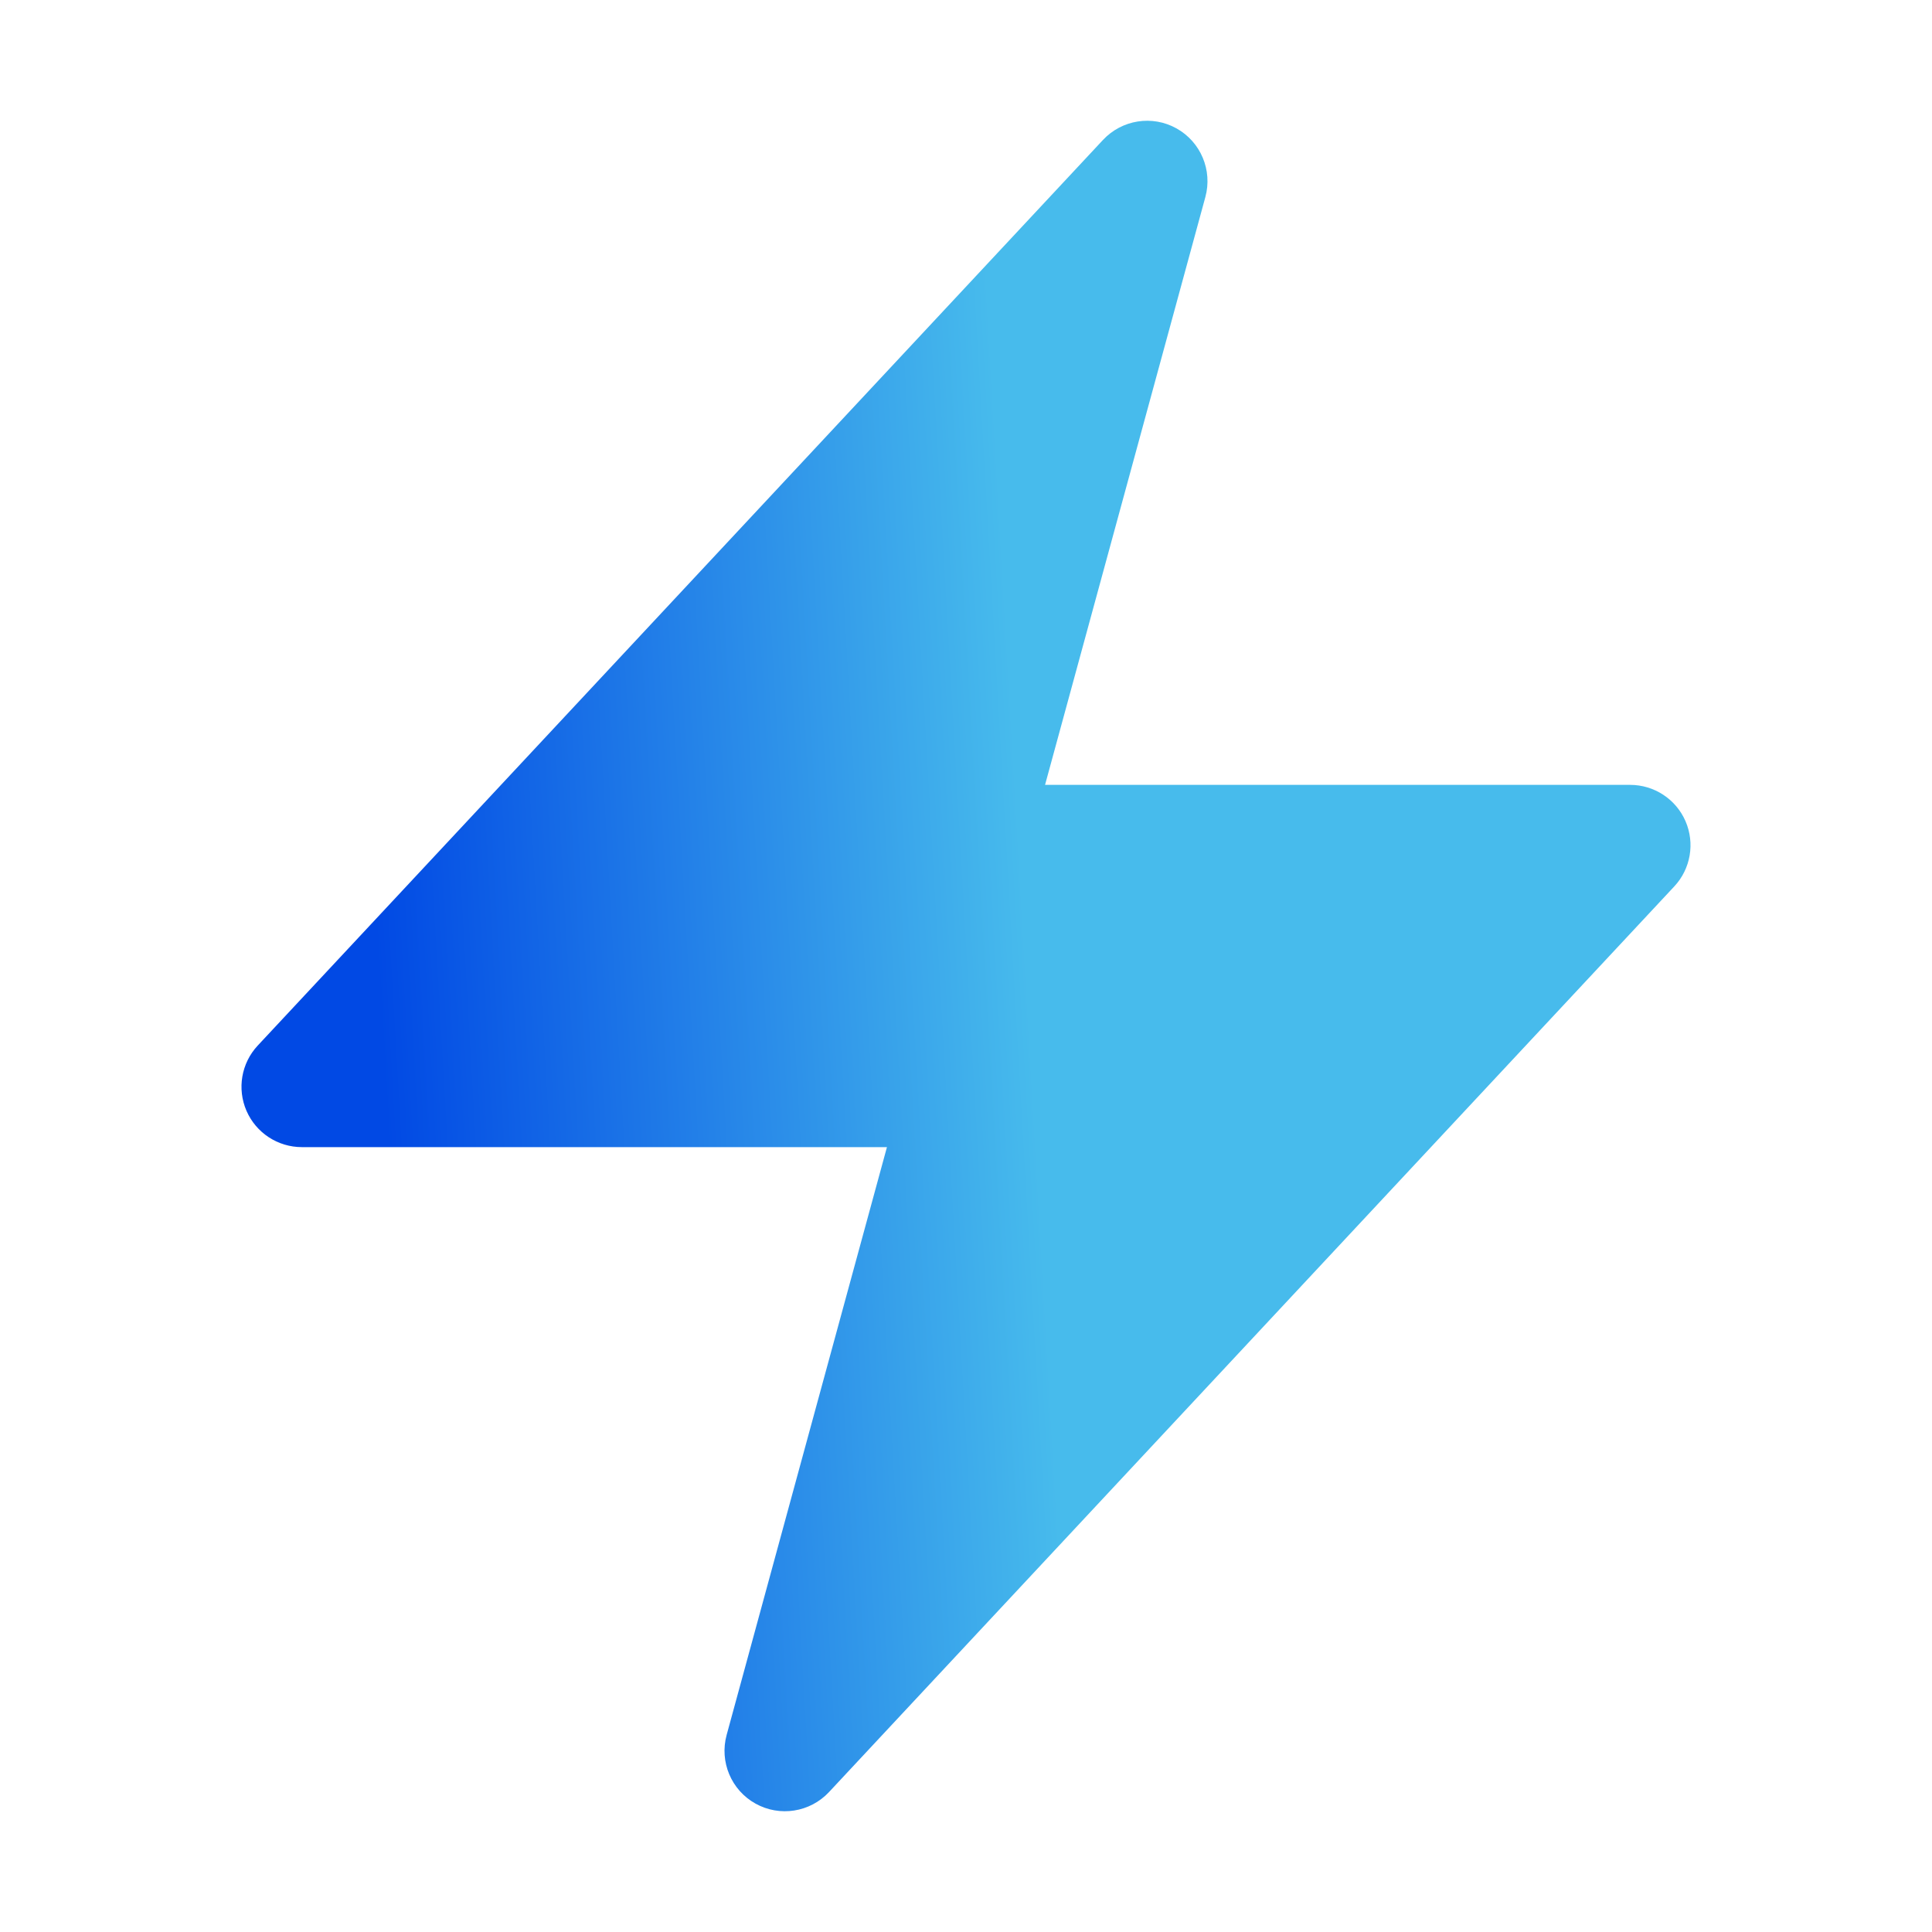 <svg fill="none" height="48" viewBox="0 0 48 48" width="48" xmlns="http://www.w3.org/2000/svg" xmlns:xlink="http://www.w3.org/1999/xlink"><linearGradient id="a" gradientUnits="userSpaceOnUse" x1="9.48" x2="25.573" y1="25.784" y2="24.861"><stop offset="0" stop-color="#0149e4"/><stop offset="1" stop-color="#47bbec"/></linearGradient><path clip-rule="evenodd" d="m29.23 3.19c.602.336.898 1.039.717 1.705l-3.983 14.605h14.536c.597 0 1.138.354 1.376.902.238.548.128 1.185-.279 1.621l-21 22.5c-.471.504-1.224.623-1.827.287-.603-.336-.898-1.039-.717-1.705l3.983-14.605h-14.536c-.597 0-1.138-.354-1.376-.902s-.128-1.185.279-1.621l21-22.5c.471-.504 1.224-.623 1.827-.287z" fill="url(#a)" fill-rule="evenodd"/></svg>
